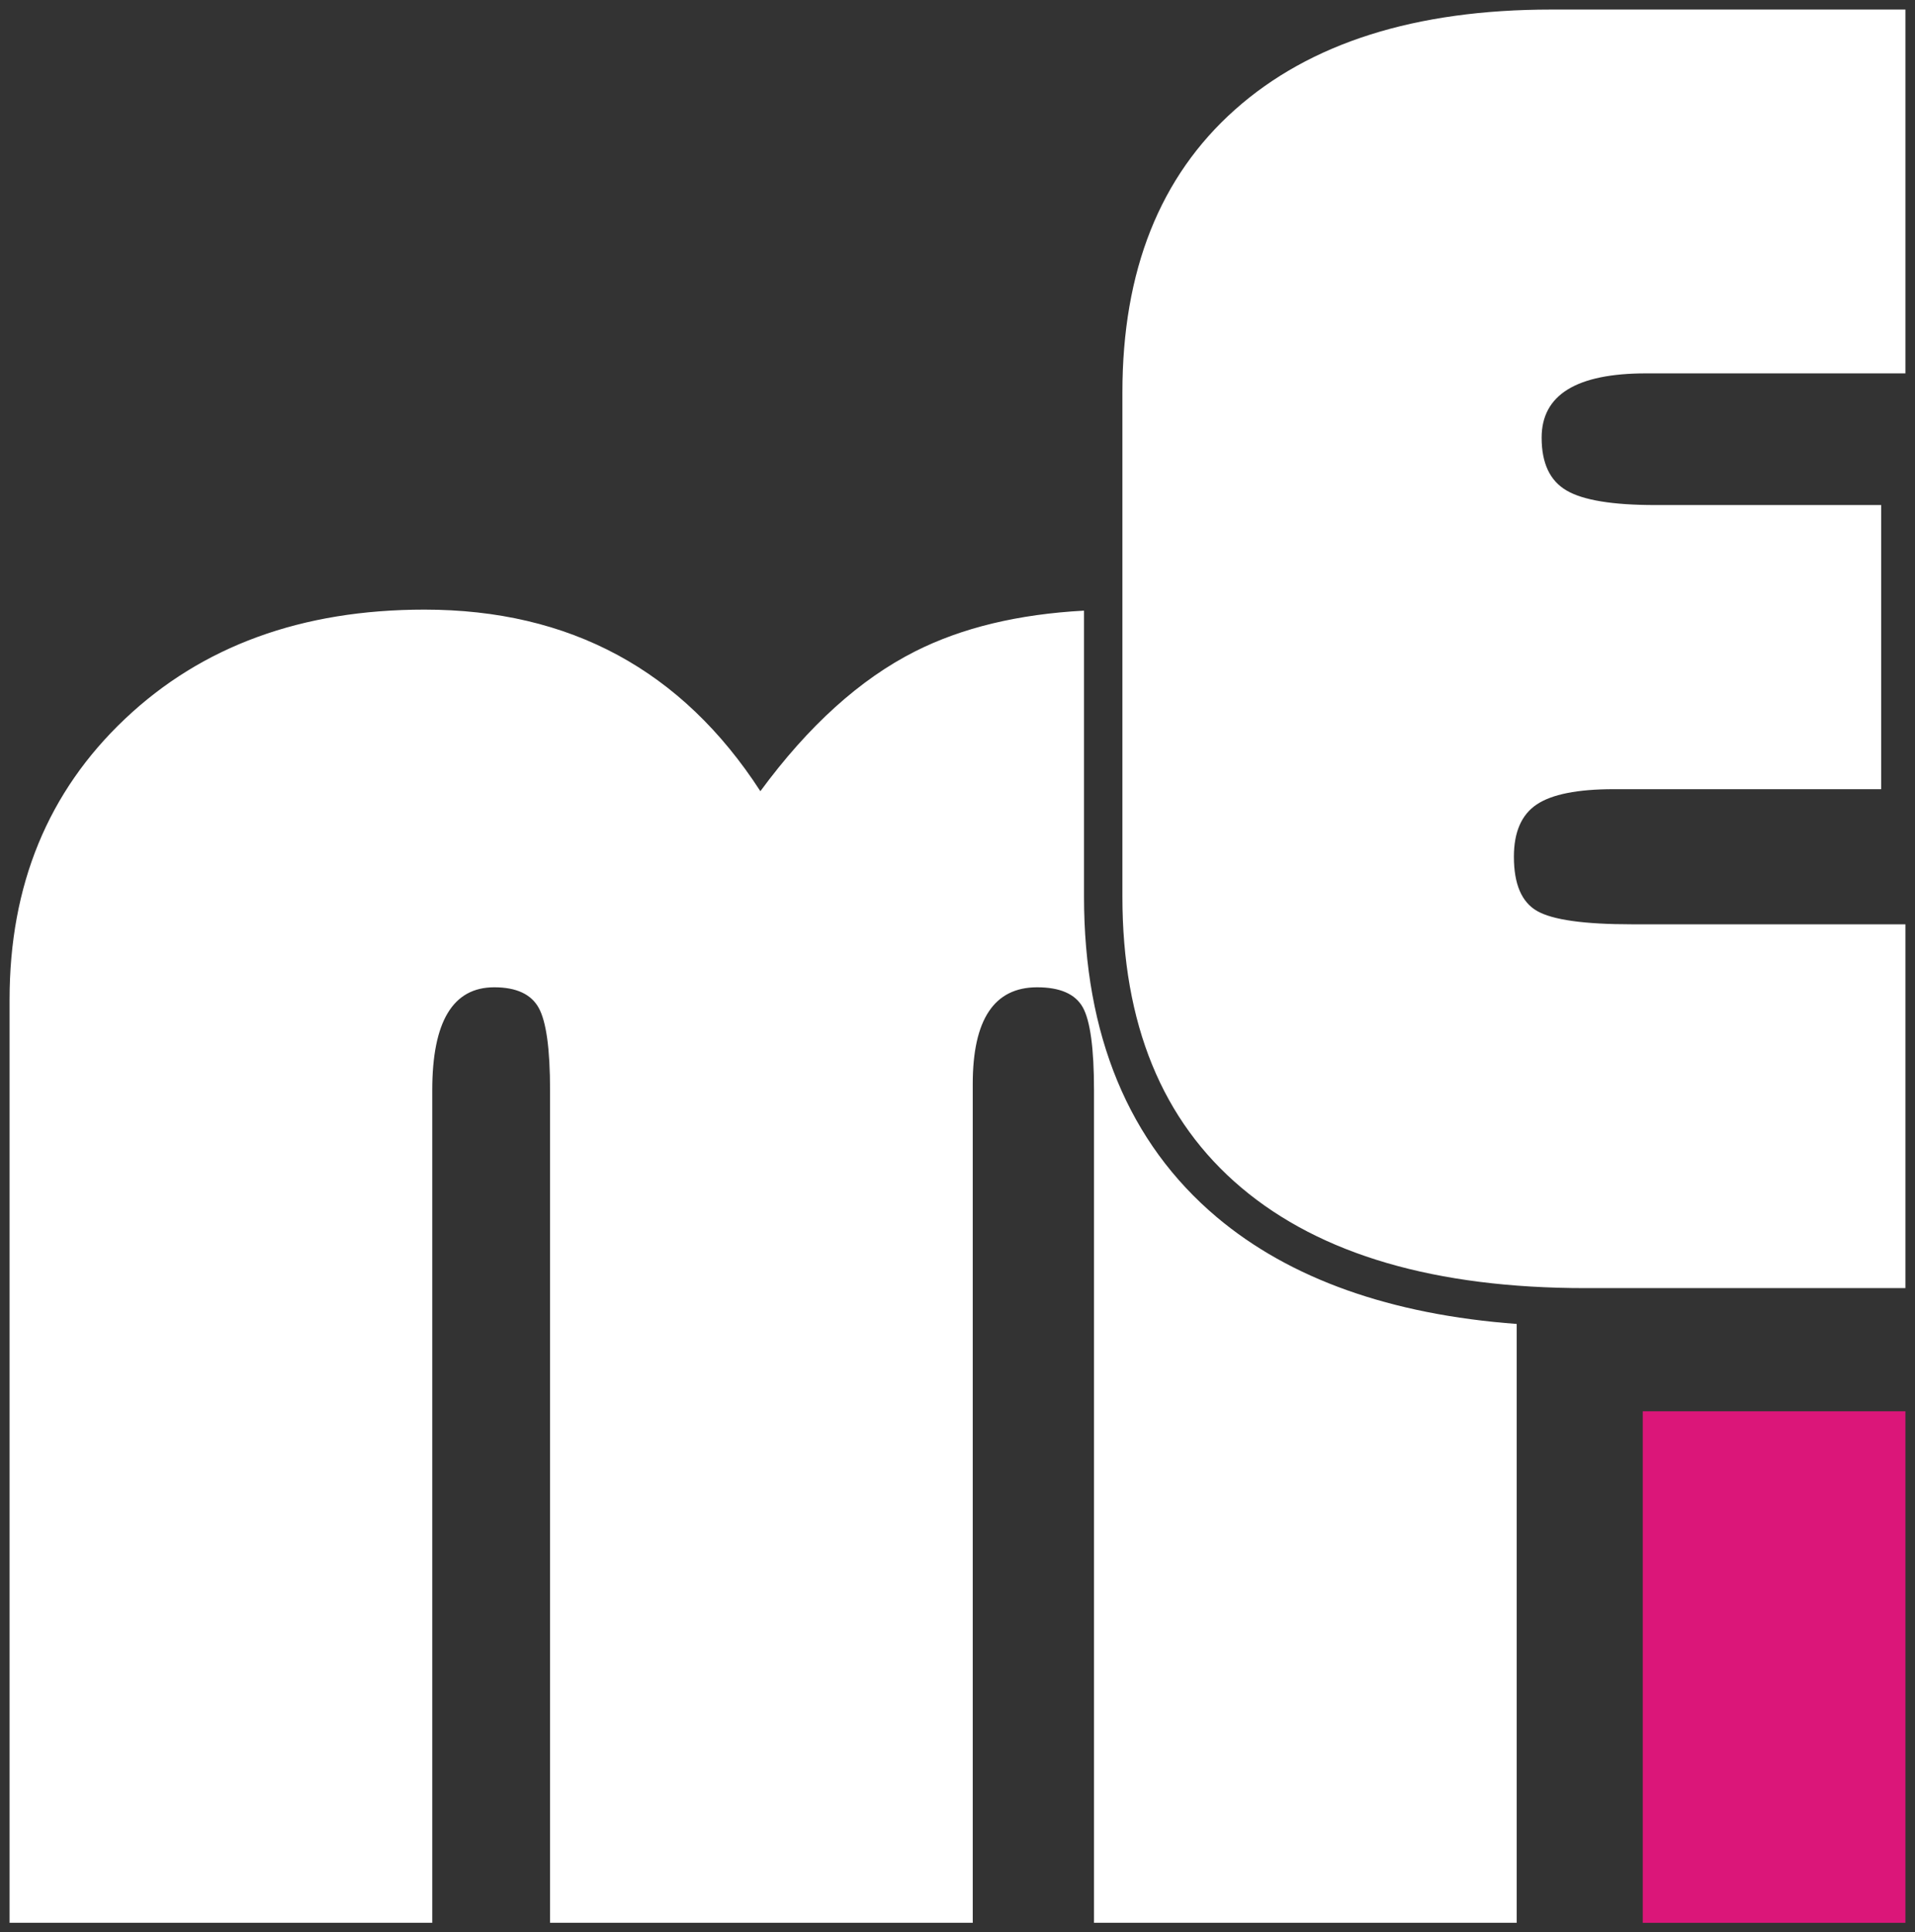 <?xml version="1.0" encoding="UTF-8"?>
<svg id="Layer_1" xmlns="http://www.w3.org/2000/svg" version="1.1" viewBox="0 0 566.929 572.031">
  <rect x="0" y="0" width="566.929" height="572.031" fill="#333333" stroke="none"/>
  <!-- Generator: Adobe Illustrator 29.3.1, SVG Export Plug-In . SVG Version: 2.1.0 Build 151)  -->
  <defs>
    <style>
      .st0 {
        fill: #fff;
      }

      .st1 {
        fill: #db1679;
      }
    </style>
  </defs>
  <path class="st0" d="M360.203,360.293c21.677,18.271,51.508,28.855,88.811,31.625v177.285h-125.136v-246.459c0-12.436-1.123-20.626-3.332-24.568-2.228-3.942-6.732-5.914-13.512-5.914-12.708,0-19.056,9.553-19.056,28.625v248.316h-125.136v-246.459c0-12.228-1.121-20.368-3.364-24.407-2.245-4.039-6.637-6.075-13.159-6.075-12.244,0-18.351,10.159-18.351,30.482v246.459H2.835v-273.317c0-33.834,11.377-61.528,34.169-83.083,22.774-21.556,52.325-32.341,88.658-32.341,43.095,0,76.238,17.917,99.445,53.753,14.23-19.36,29.504-33.159,45.819-41.396,13.888-7.013,30.567-11.011,49.993-12.054v84.663c0,40.97,13.217,72.888,39.283,94.866M490.004,149.506c-12.581,0-21.333-1.428-26.237-4.312-4.92-2.867-7.372-8.076-7.372-15.624,0-12.694,10.304-19.042,30.916-19.042h76.782V2.829h-104.847c-40.257,0-71.478,9.89-93.674,29.666-22.198,19.776-33.288,47.663-33.288,83.691v149.239c0,37.648,11.747,66.366,35.242,86.176,23.495,19.808,57.44,29.714,101.865,29.714h94.701v-107.698h-80.95c-14.151,0-23.511-1.315-28.094-3.944-4.584-2.627-6.861-7.981-6.861-16.058,0-7.277,2.228-12.421,6.716-15.45s12.1-4.55,22.853-4.55h79.157v-84.108h-66.91Z"/>
  <rect class="st1" x="486.335" y="417.775" width="77.759" height="151.428"/>
</svg>